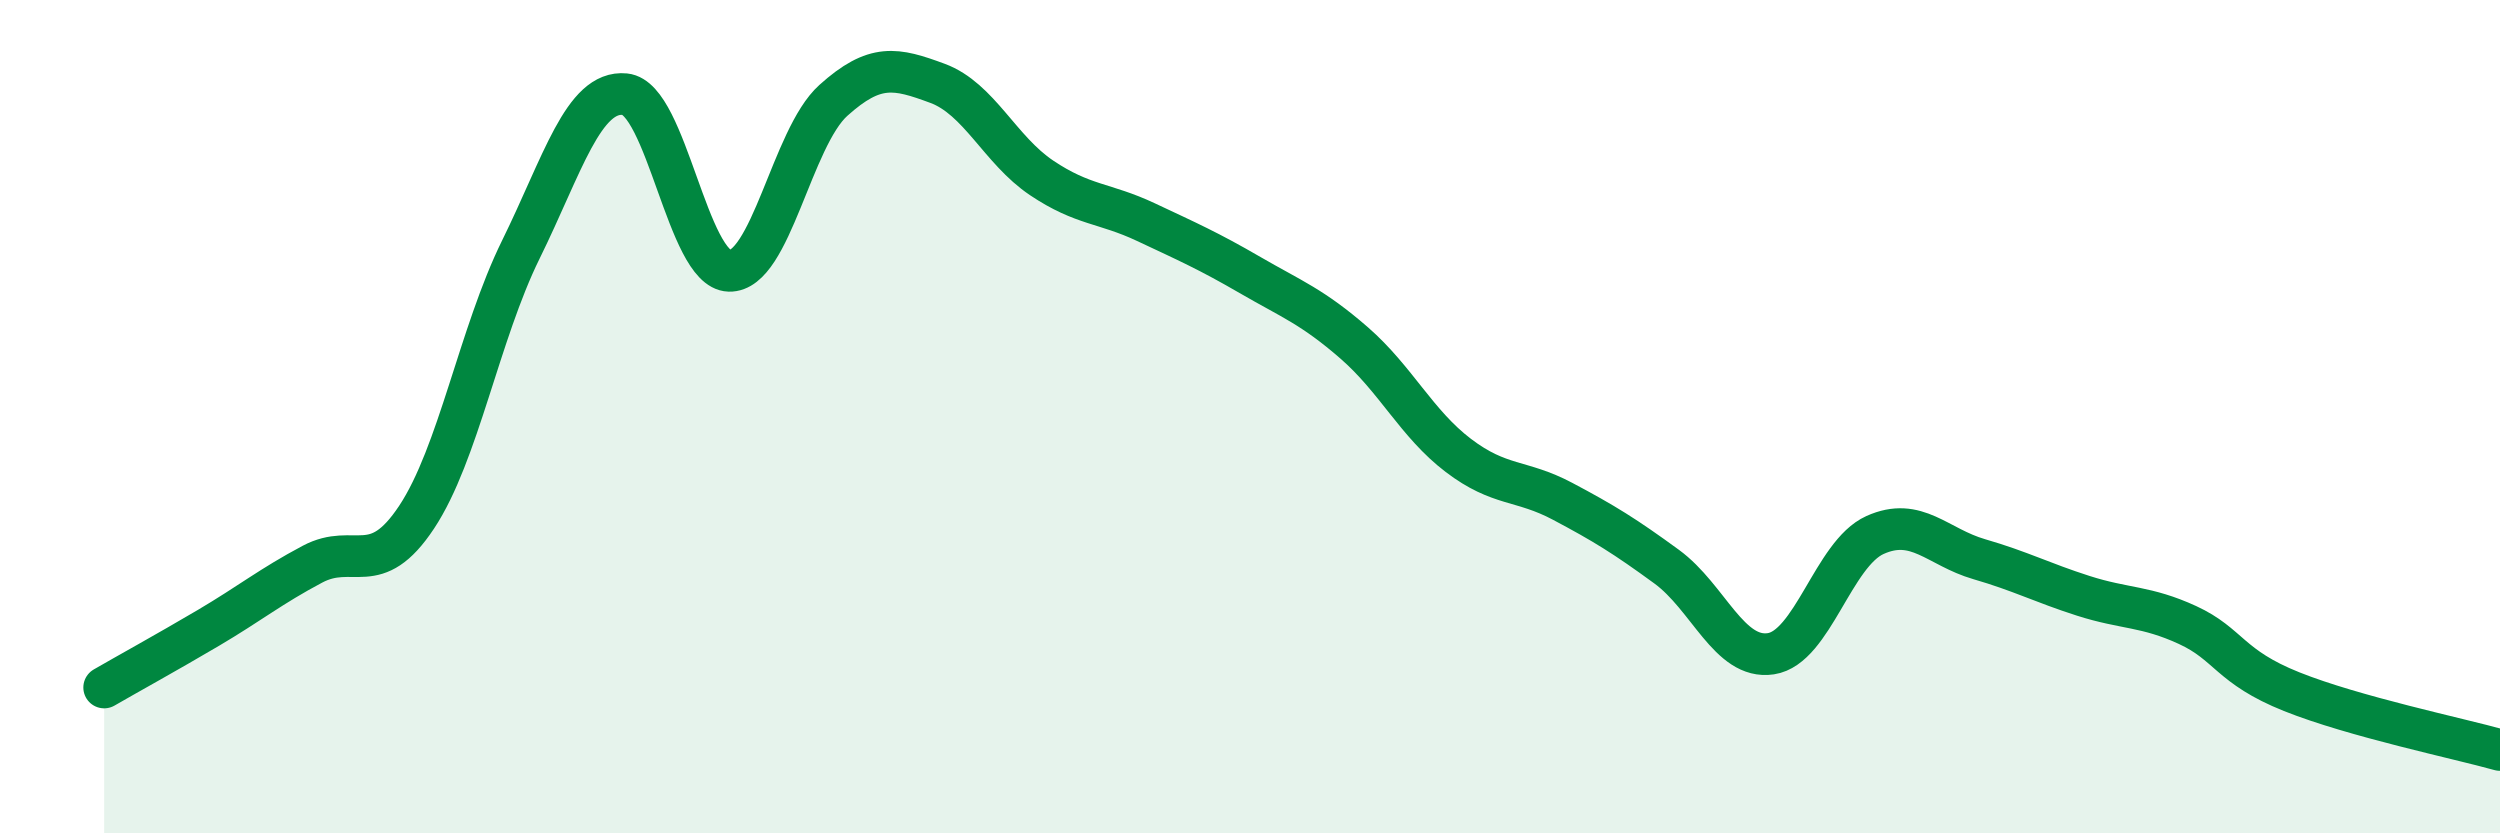 
    <svg width="60" height="20" viewBox="0 0 60 20" xmlns="http://www.w3.org/2000/svg">
      <path
        d="M 2.5,16.5 C 3,16.21 4,15.66 5,15.07 C 6,14.48 6.5,14.07 7.5,13.54 C 8.5,13.01 9,13.92 10,12.41 C 11,10.9 11.5,8.02 12.5,5.99 C 13.5,3.96 14,2.16 15,2.26 C 16,2.36 16.5,6.47 17.5,6.5 C 18.5,6.53 19,3.31 20,2.41 C 21,1.51 21.5,1.63 22.5,2 C 23.5,2.37 24,3.6 25,4.27 C 26,4.94 26.5,4.86 27.5,5.33 C 28.5,5.8 29,6.02 30,6.6 C 31,7.18 31.5,7.36 32.5,8.23 C 33.5,9.1 34,10.17 35,10.93 C 36,11.69 36.5,11.5 37.5,12.03 C 38.5,12.56 39,12.87 40,13.6 C 41,14.33 41.5,15.84 42.5,15.69 C 43.5,15.54 44,13.29 45,12.84 C 46,12.39 46.5,13.13 47.5,13.42 C 48.5,13.71 49,13.98 50,14.3 C 51,14.62 51.5,14.54 52.5,15 C 53.5,15.46 53.5,16 55,16.6 C 56.5,17.2 59,17.72 60,18L60 20L2.5 20Z"
        fill="#008740"
        opacity="0.1"
        stroke-linecap="round"
        stroke-linejoin="round"
      />
      <path
        d="M 2.5,16.5 C 3,16.21 4,15.66 5,15.07 C 6,14.48 6.5,14.07 7.5,13.54 C 8.5,13.01 9,13.92 10,12.41 C 11,10.9 11.5,8.02 12.5,5.99 C 13.5,3.96 14,2.16 15,2.26 C 16,2.36 16.5,6.47 17.5,6.5 C 18.5,6.53 19,3.31 20,2.41 C 21,1.51 21.5,1.63 22.5,2 C 23.5,2.37 24,3.6 25,4.27 C 26,4.94 26.5,4.86 27.5,5.33 C 28.5,5.8 29,6.02 30,6.6 C 31,7.18 31.5,7.36 32.5,8.23 C 33.5,9.1 34,10.17 35,10.93 C 36,11.69 36.5,11.5 37.5,12.03 C 38.5,12.56 39,12.87 40,13.6 C 41,14.33 41.5,15.84 42.5,15.69 C 43.5,15.54 44,13.29 45,12.84 C 46,12.39 46.5,13.13 47.5,13.42 C 48.5,13.71 49,13.98 50,14.3 C 51,14.62 51.5,14.54 52.5,15 C 53.5,15.46 53.5,16 55,16.6 C 56.5,17.2 59,17.72 60,18"
        stroke="#008740"
        stroke-width="1"
        fill="none"
        stroke-linecap="round"
        stroke-linejoin="round"
      />
    </svg>
  